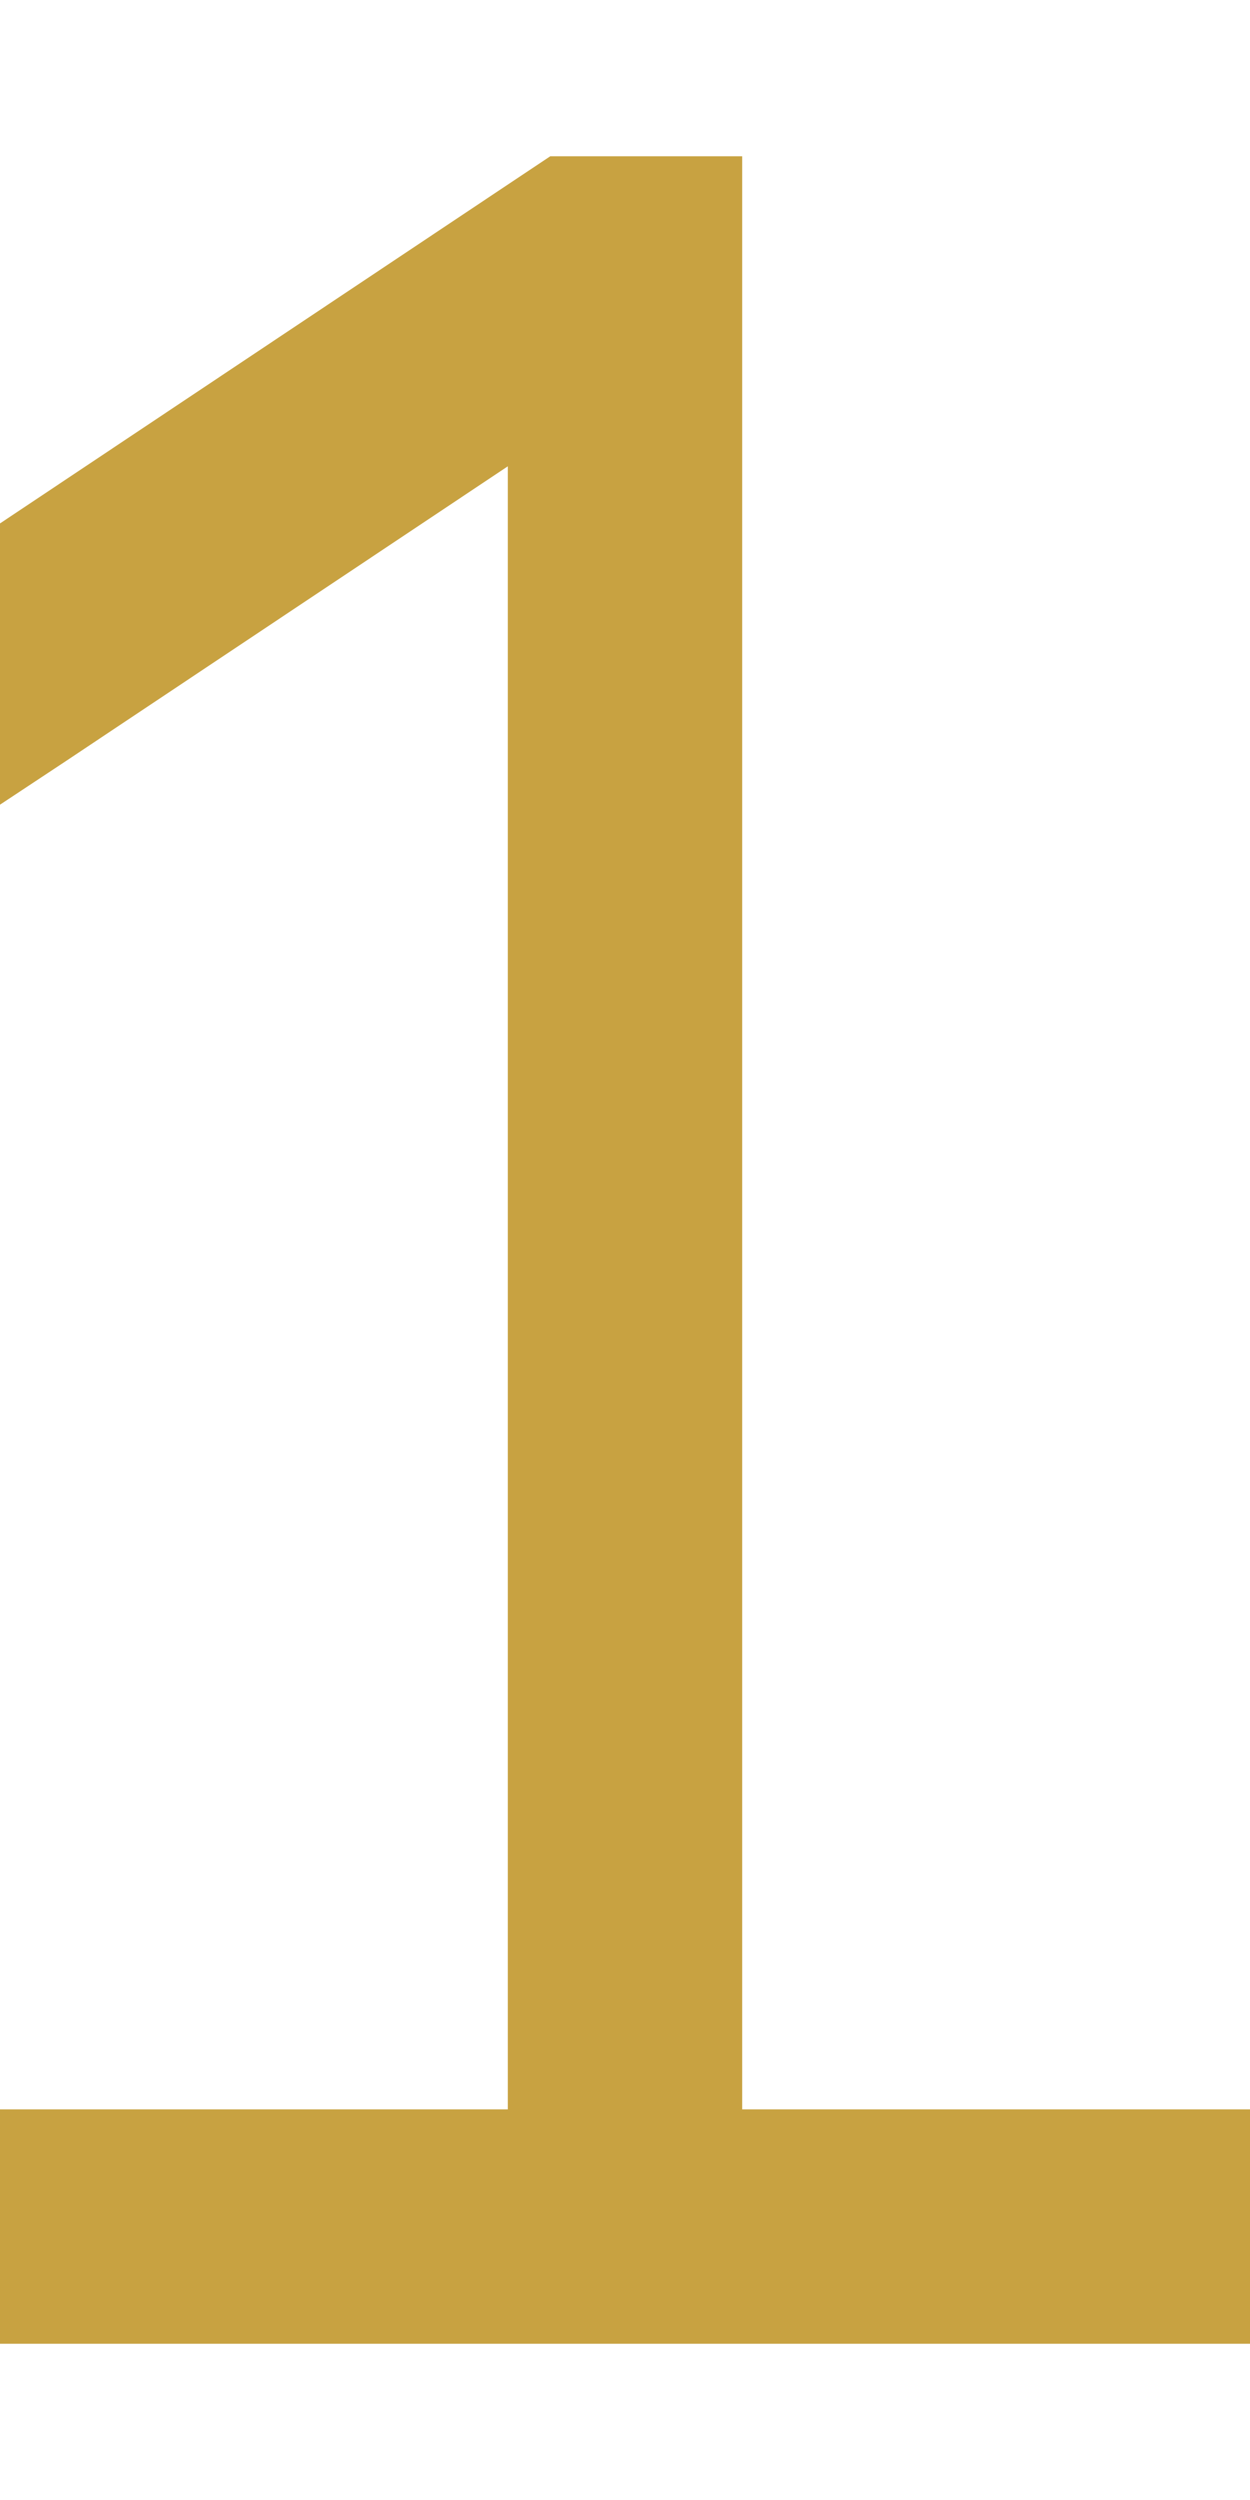 <?xml version="1.0" encoding="UTF-8"?>
<svg id="Layer_1" data-name="Layer 1" xmlns="http://www.w3.org/2000/svg" version="1.1" viewBox="0 0 256 512">
  <defs>
    <style>
      .cls-1 {
        fill: #c8a241;
        stroke-width: 0px;
      }
    </style>
  </defs>
  <path class="cls-1" d="M112.7,32h39.3v400h104v48H0v-48h104V95.5L13.3,156l-13.3,8.8v-57.6L106.7,36l6-4Z"/>
</svg>